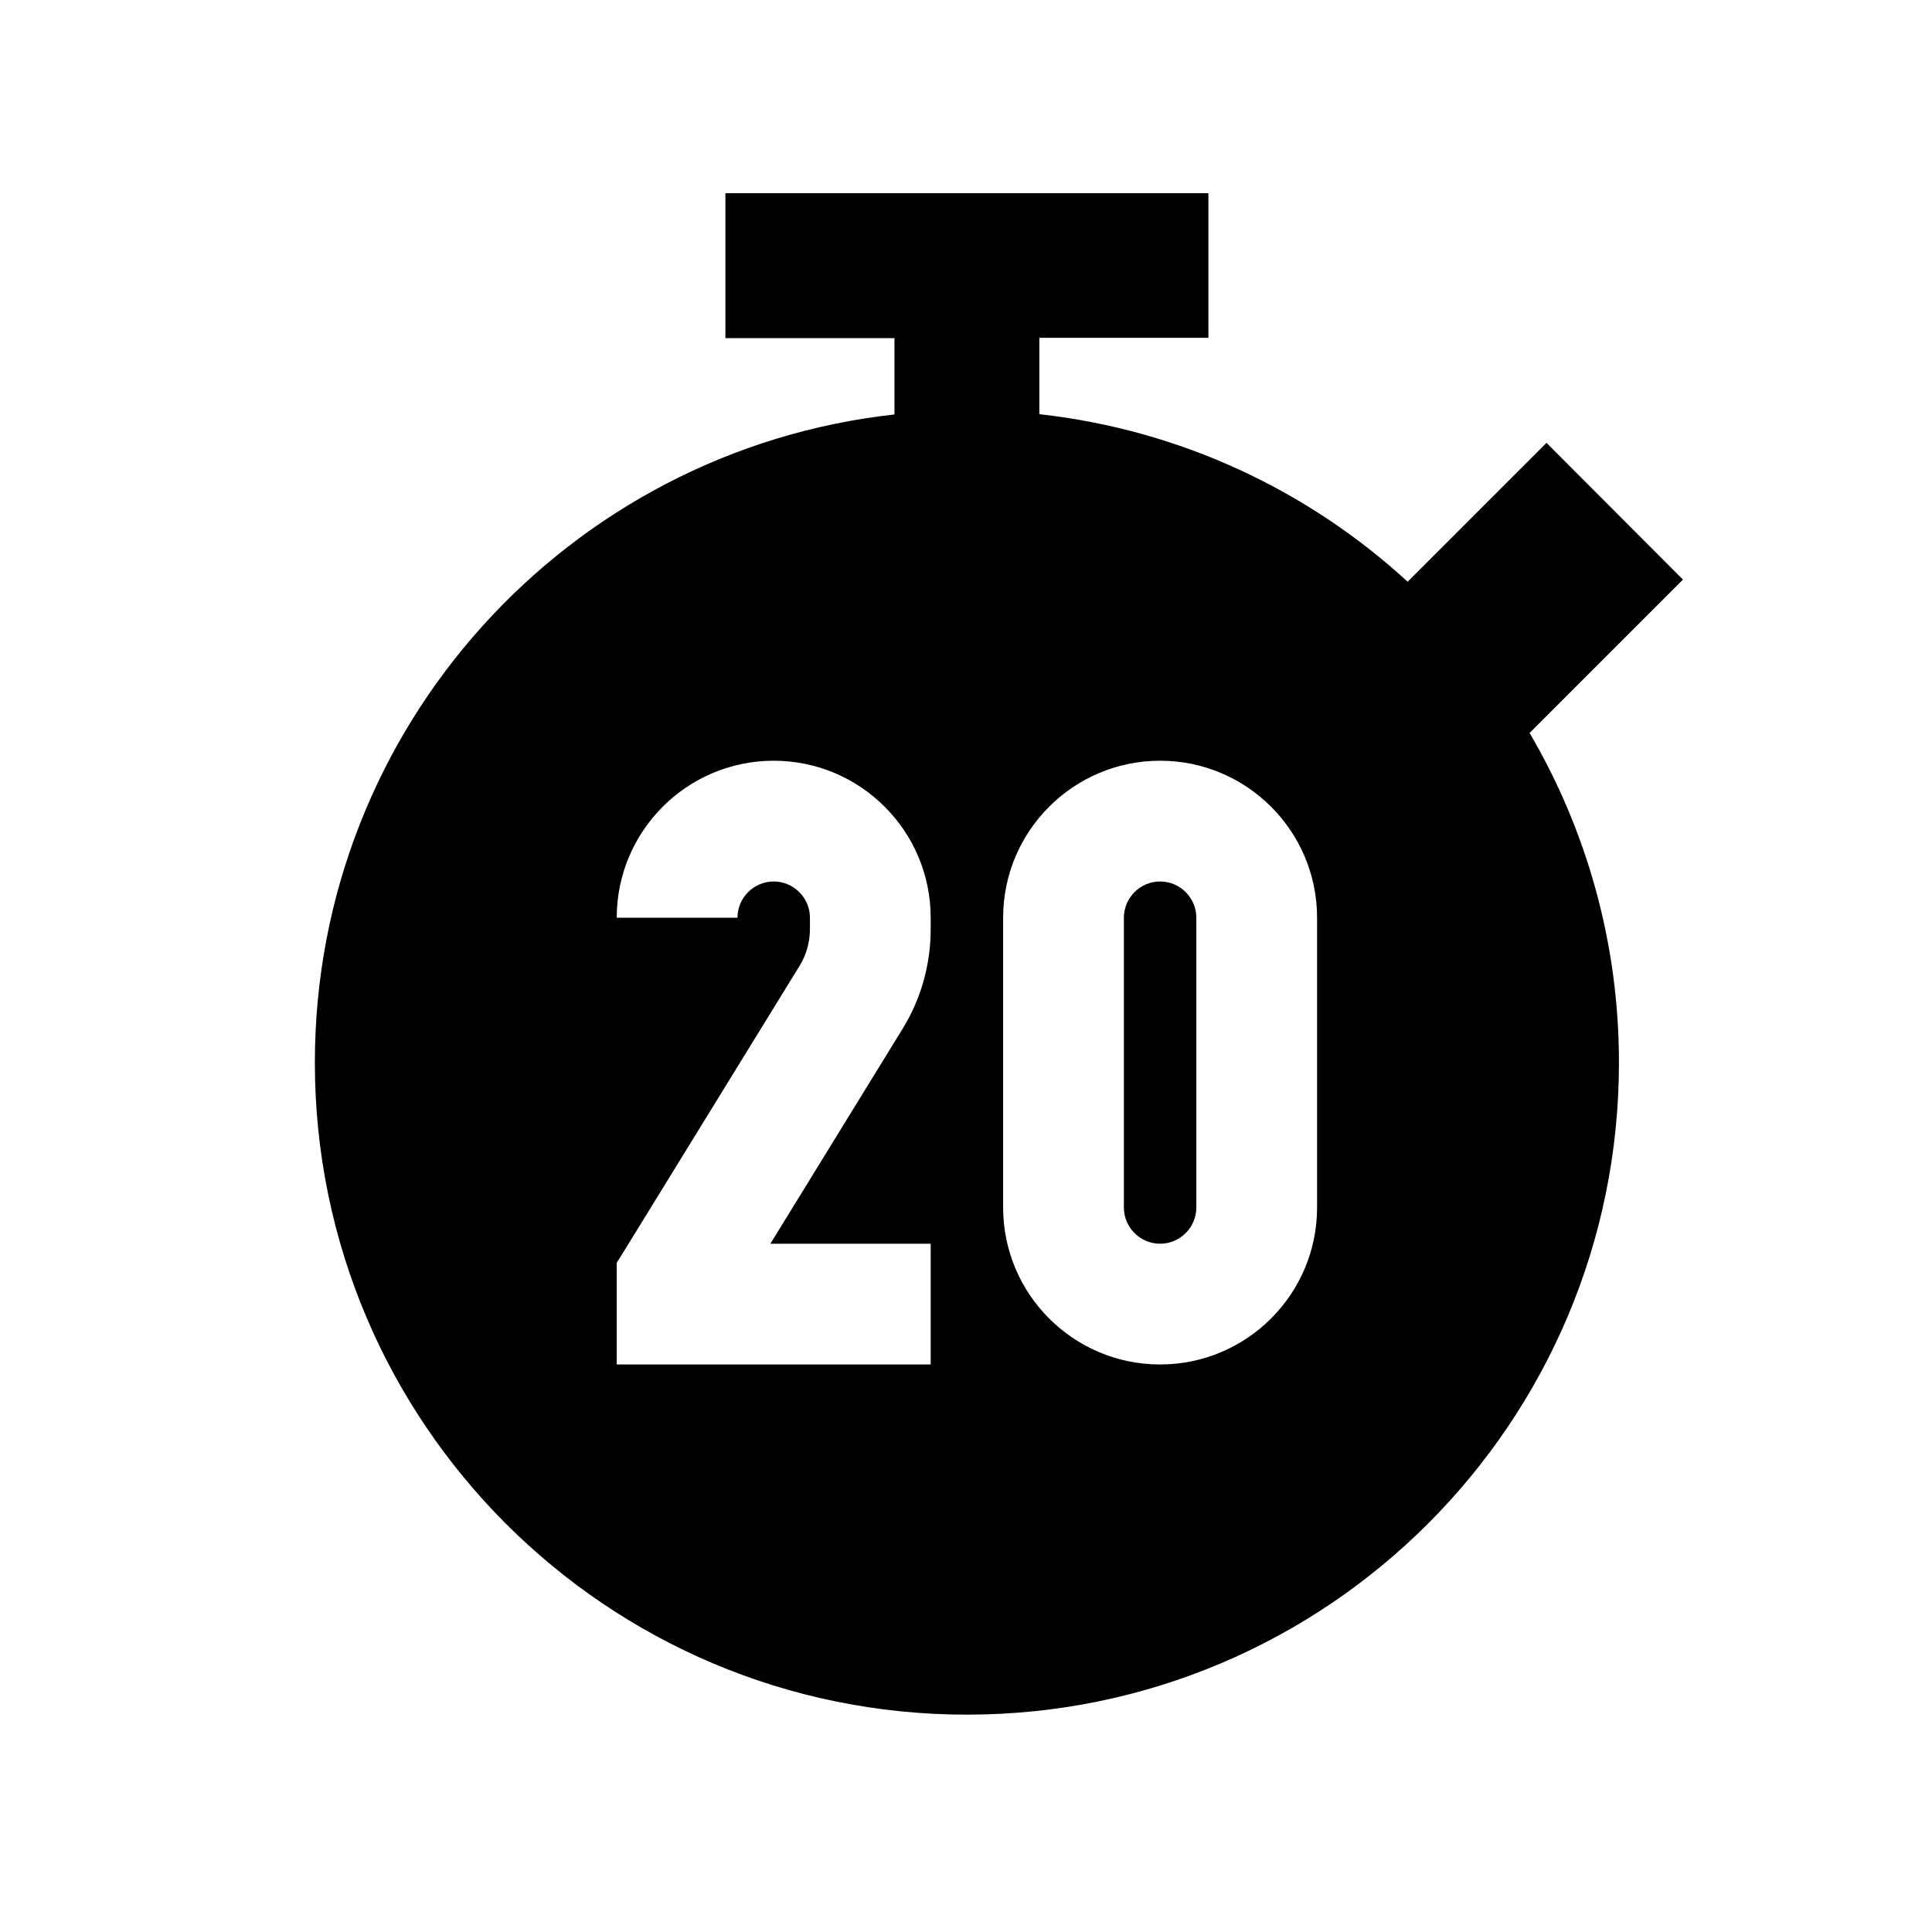 <svg xmlns="http://www.w3.org/2000/svg" viewBox="0 0 640 640"><!--! Font Awesome Pro 7.1.0 by @fontawesome - https://fontawesome.com License - https://fontawesome.com/license (Commercial License) Copyright 2025 Fonticons, Inc. --><path fill="currentColor" d="M400.3 64L240.3 64L240.3 112L296.3 112L296.3 137.3C188.3 149.2 104.3 240.8 104.3 352C104.3 471.3 201 568 320.3 568C439.6 568 536.3 471.3 536.3 352C536.3 312.2 525.5 274.9 506.7 242.8C526.4 223.1 543.4 206.1 557.5 192L512.3 146.7C497.3 161.7 482 177 466.3 192.7C433.4 162.5 391.1 142.4 344.3 137.2L344.3 111.9L400.3 111.9L400.3 63.9zM204.3 304C204.3 275.3 227.6 252 256.3 252C285 252 308.3 275.3 308.3 304L308.3 307.8C308.3 319.5 305.1 330.9 299 340.8L255.2 412L308.3 412L308.3 452L204.3 452L204.3 418.3L207.3 413.5L264.9 319.9C267.1 316.3 268.3 312.1 268.3 307.8L268.3 304C268.3 297.4 262.9 292 256.3 292C249.7 292 244.3 297.4 244.3 304L204.3 304zM384.3 252C413 252 436.3 275.3 436.3 304L436.3 400C436.3 428.7 413 452 384.3 452C355.6 452 332.3 428.7 332.3 400L332.3 304C332.3 275.3 355.6 252 384.3 252zM372.3 304L372.3 400C372.3 406.6 377.7 412 384.3 412C390.9 412 396.3 406.6 396.3 400L396.3 304C396.3 297.4 390.9 292 384.3 292C377.7 292 372.3 297.4 372.3 304z"/></svg>